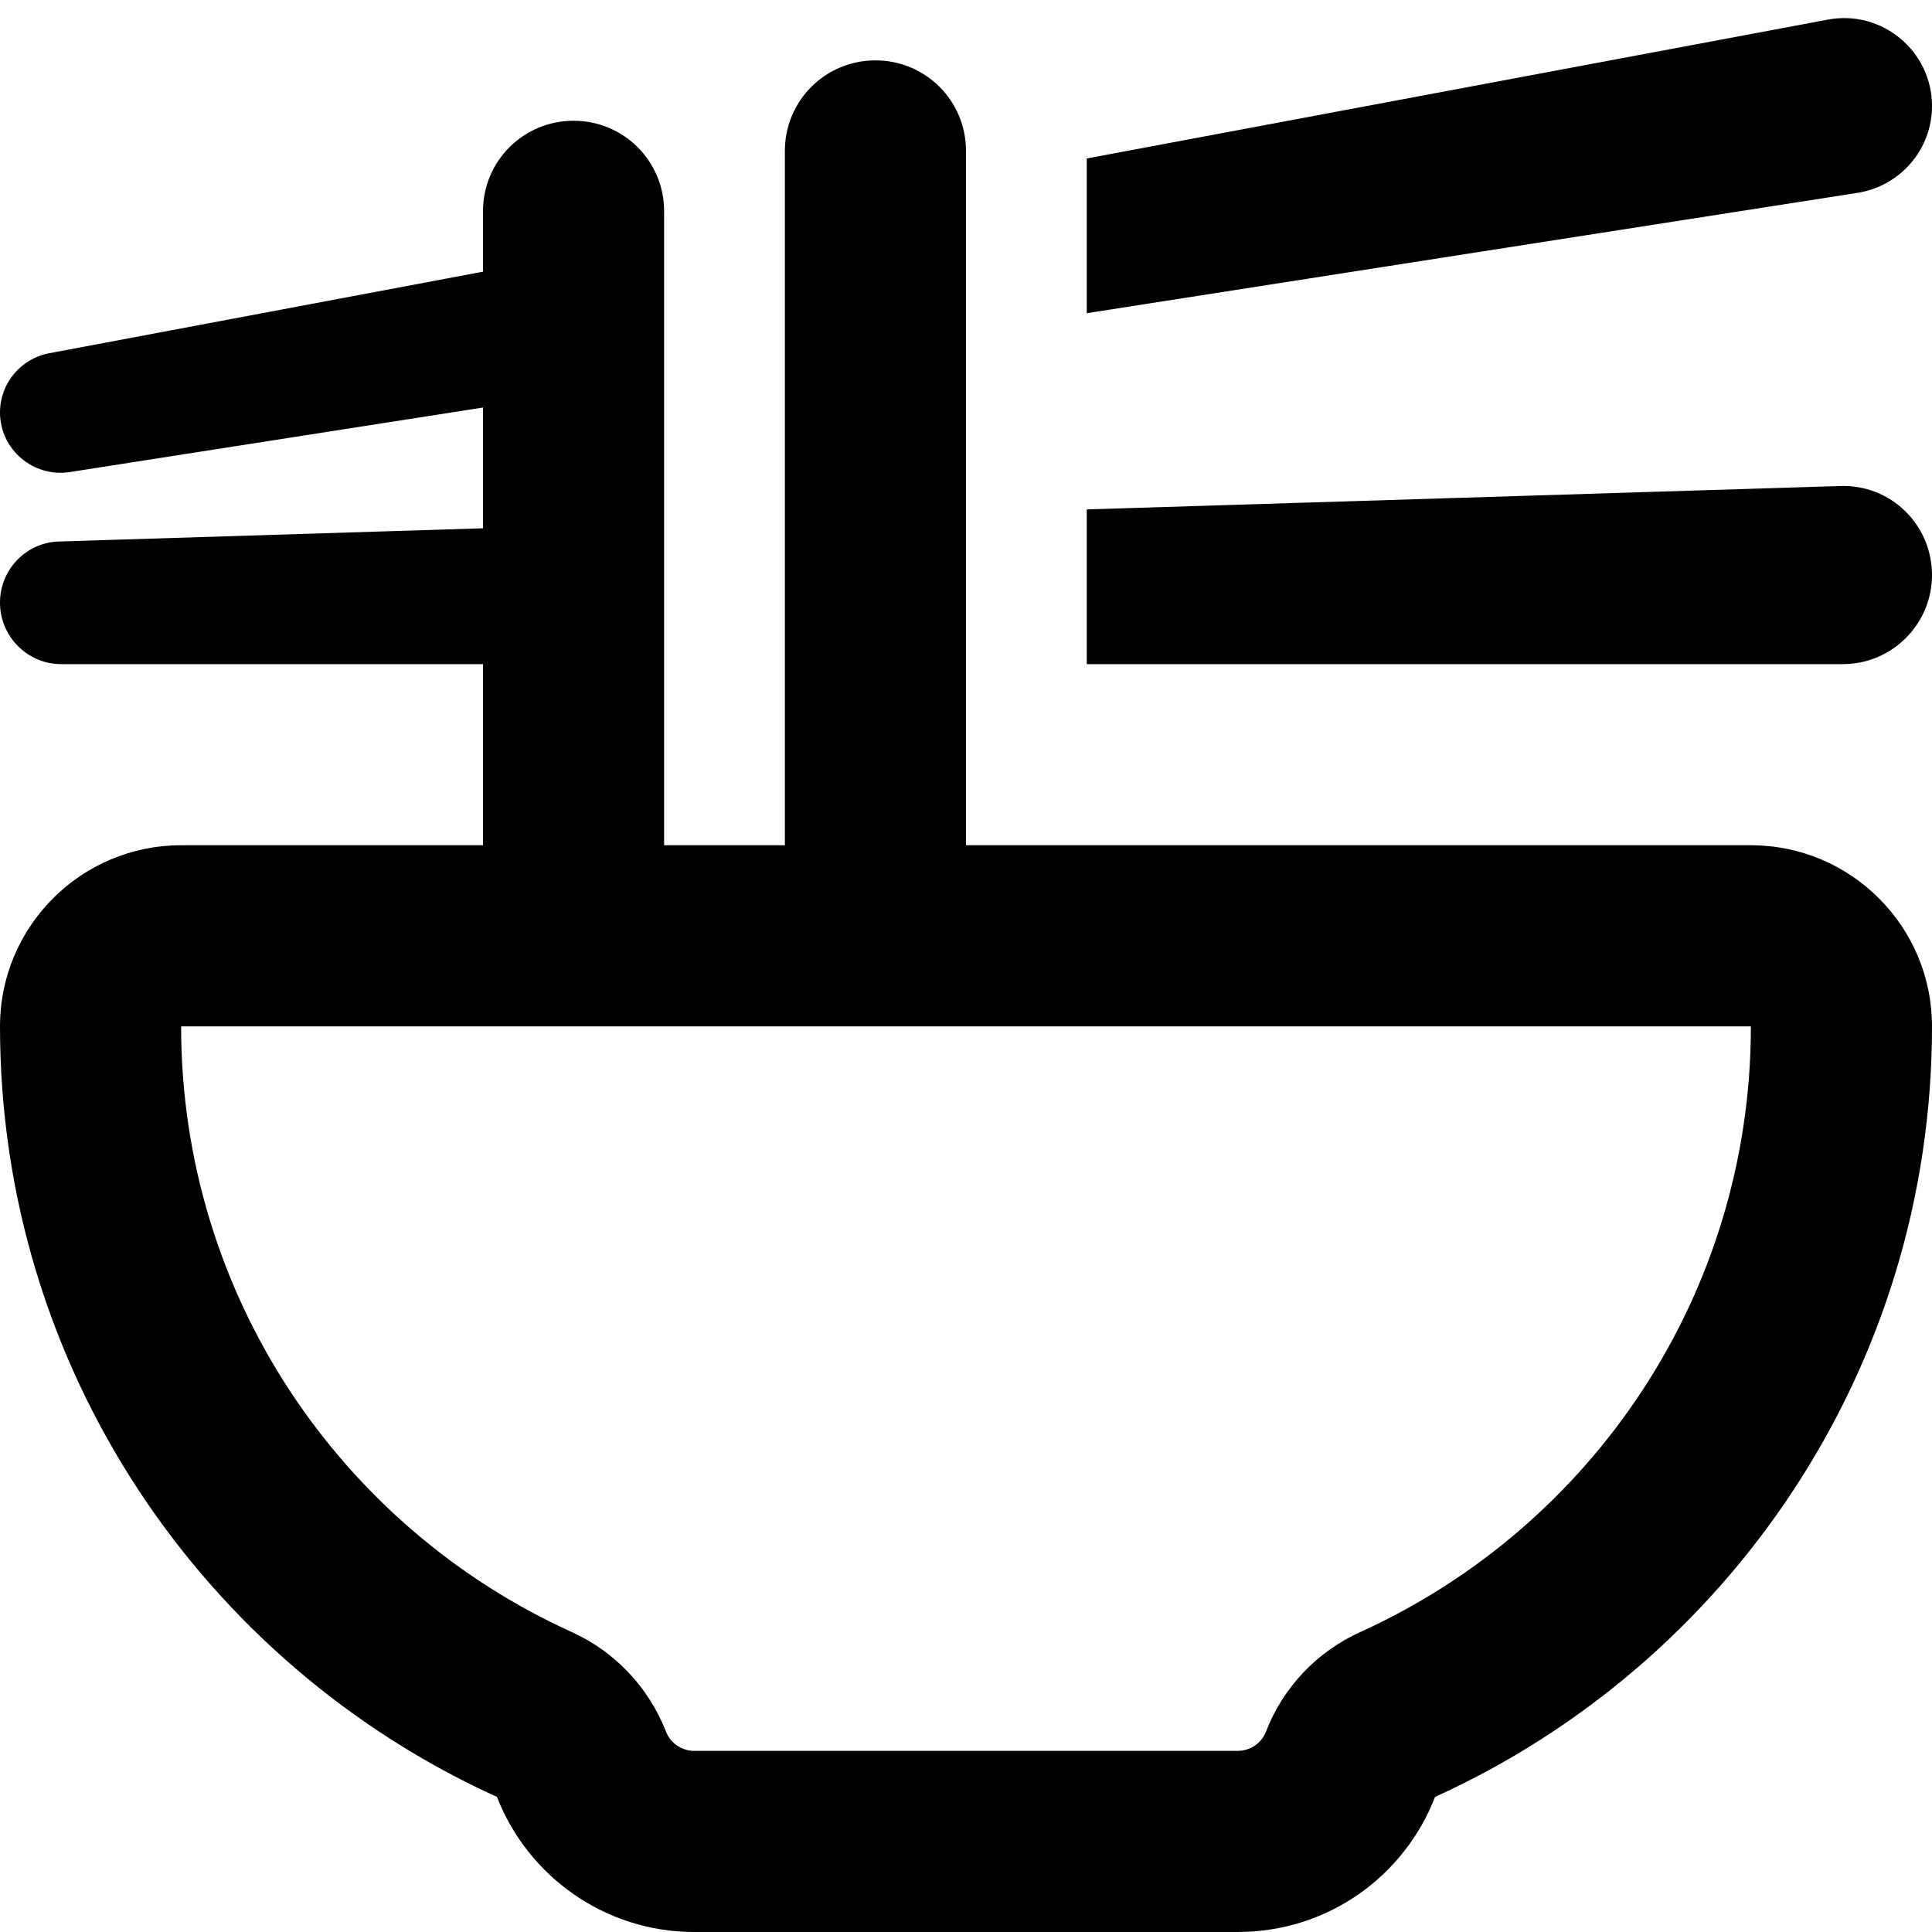 <svg xmlns="http://www.w3.org/2000/svg" viewBox="0 0 512 512"><!--! Font Awesome Pro 6.5.1 by @fontawesome - https://fontawesome.com License - https://fontawesome.com/license (Commercial License) Copyright 2023 Fonticons, Inc. --><path d="M13.1 93.6L128 72V56c0-13.3 10.7-24 24-24s24 10.7 24 24v7 37.5 38V176v48 0h32v0V176 137.5v-42V57 40c0-13.3 10.7-24 24-24s24 10.7 24 24v8V88v48 40 48 0h32v0H464c26.5 0 48 21.5 48 48c0 90.8-54.1 169-131.7 204.2c-8.1 21-28.4 35.8-52.3 35.8H184c-23.8 0-44.2-14.9-52.3-35.8C54.1 441 0 362.8 0 272c0-26.5 21.5-48 48-48h80V176H16.2C7.3 176 0 168.7 0 159.7c0-8.8 7-16 15.7-16.2L128 140V108L18.5 125.1C8.8 126.6 0 119.1 0 109.3C0 101.6 5.5 95 13.1 93.6zM488.4 176H288V135l199.6-6.2C501 128.3 512 139 512 152.4c0 13-10.6 23.6-23.6 23.6zm3.9-124.9L288 83V42L484.4 5.2C498.7 2.5 512 13.5 512 28.1c0 11.5-8.4 21.2-19.7 23zM151.5 432.5c11.5 5.2 20.4 14.7 25 26.4c1.2 3.1 4.2 5.1 7.5 5.1H328c3.3 0 6.3-2 7.5-5.1c4.5-11.7 13.5-21.2 25-26.4C421.6 404.8 464 343.3 464 272H48c0 71.3 42.4 132.8 103.5 160.5z"/></svg>